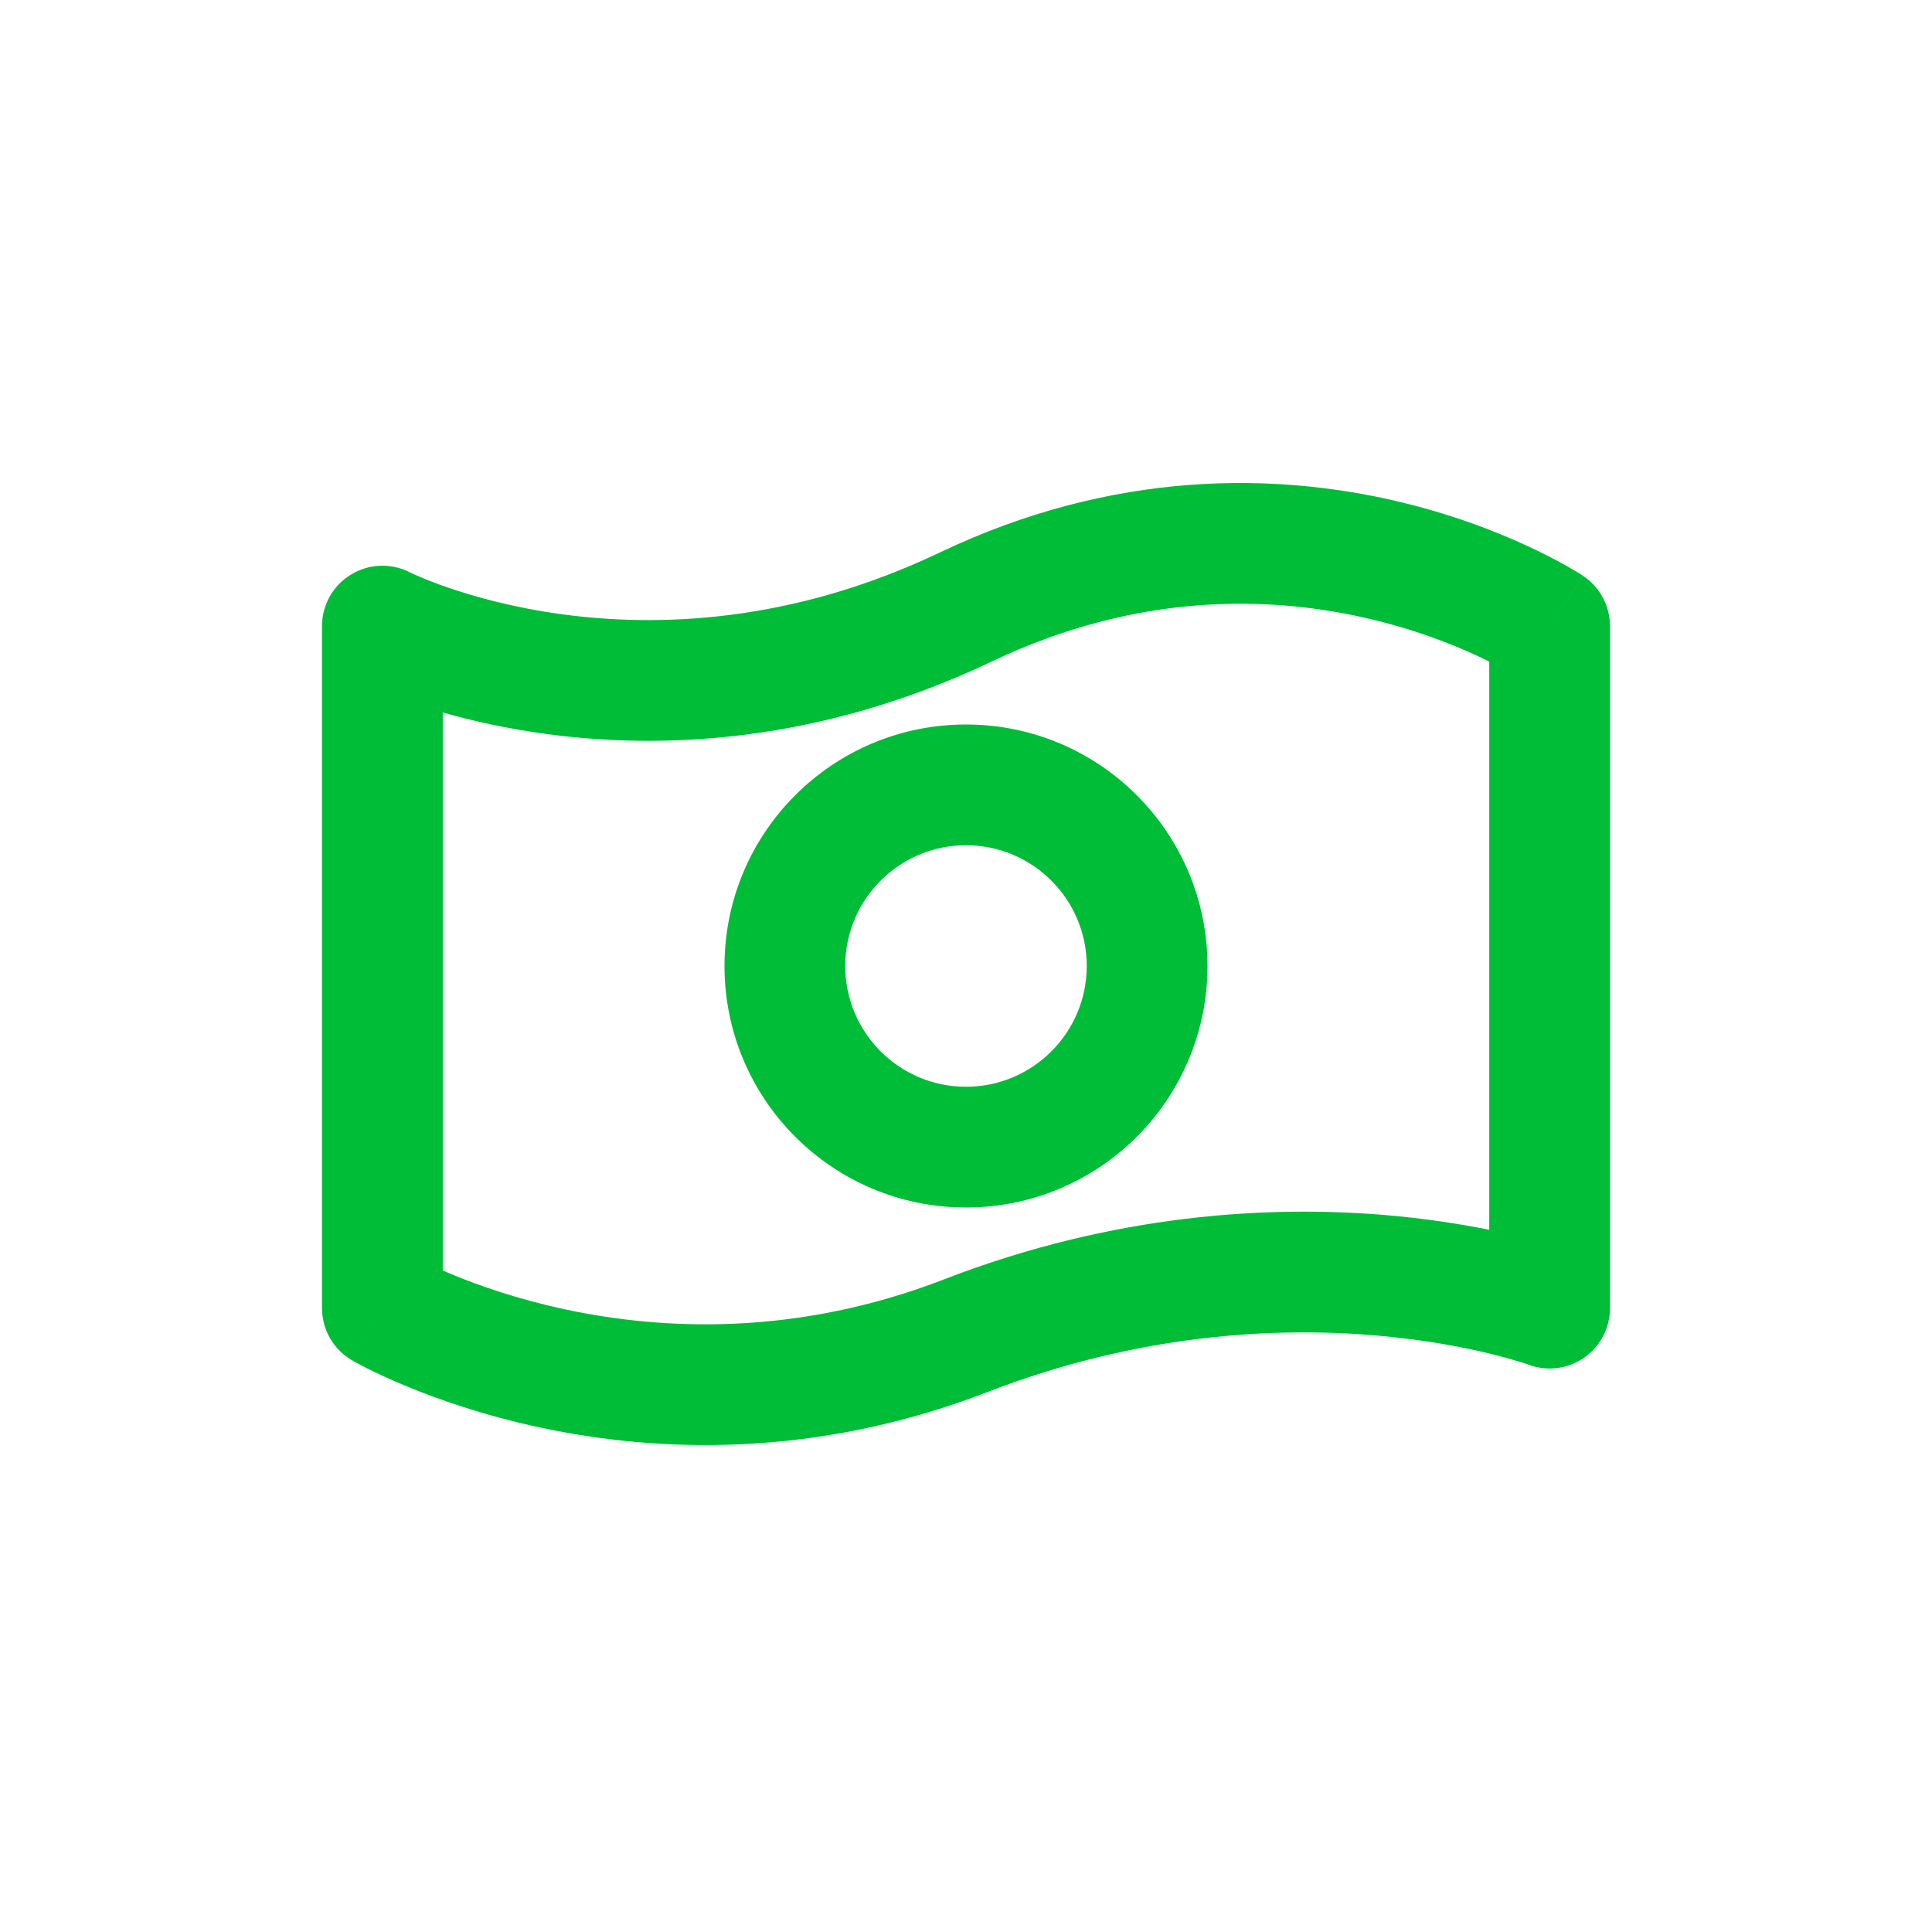<svg width="24" height="24" viewBox="0 0 24 24" fill="none" xmlns="http://www.w3.org/2000/svg">
<g id="bank-note">
<path id="Vector (Stroke)" fill-rule="evenodd" clip-rule="evenodd" d="M12 10.5C11.172 10.5 10.5 11.172 10.5 12C10.5 12.828 11.172 13.5 12 13.5C12.828 13.5 13.5 12.828 13.5 12C13.5 11.172 12.828 10.5 12 10.5ZM9 12C9 10.343 10.343 9 12 9C13.657 9 15 10.343 15 12C15 13.657 13.657 15 12 15C10.343 15 9 13.657 9 12Z" fill="#00BD37"/>
<path id="Vector (Stroke)_2" fill-rule="evenodd" clip-rule="evenodd" d="M16.959 7.675C15.774 7.406 14.14 7.351 12.323 8.216C10.167 9.243 8.202 9.311 6.774 9.116C6.281 9.049 5.852 8.951 5.5 8.851V15.782C5.534 15.797 5.57 15.813 5.609 15.829C5.941 15.967 6.427 16.139 7.031 16.268C8.237 16.524 9.896 16.602 11.729 15.892C13.856 15.069 15.786 14.977 17.187 15.092C17.7 15.135 18.143 15.205 18.5 15.277V8.218C18.458 8.197 18.412 8.175 18.363 8.152C18.034 7.999 17.554 7.81 16.959 7.675ZM19.25 7.778L19.663 7.152C19.873 7.29 20 7.526 20 7.778V16.25C20 16.495 19.88 16.726 19.678 16.866C19.477 17.006 19.221 17.038 18.991 16.954C18.991 16.954 18.991 16.954 18.991 16.954C18.991 16.954 18.991 16.954 18.991 16.954C18.99 16.953 18.989 16.953 18.989 16.953L19.25 16.25C18.989 16.953 18.989 16.953 18.989 16.953L18.989 16.953L18.97 16.947C18.952 16.94 18.922 16.93 18.88 16.917C18.798 16.892 18.67 16.855 18.503 16.814C18.168 16.733 17.676 16.638 17.063 16.587C15.839 16.486 14.144 16.566 12.271 17.291C10.104 18.129 8.138 18.037 6.719 17.735C6.01 17.584 5.434 17.381 5.032 17.213C4.83 17.129 4.672 17.054 4.56 16.998C4.505 16.97 4.461 16.947 4.429 16.93C4.414 16.921 4.401 16.914 4.392 16.909L4.38 16.902L4.376 16.9L4.374 16.899L4.374 16.899C4.373 16.898 4.373 16.898 4.75 16.25L4.373 16.898C4.142 16.764 4 16.517 4 16.25V7.778C4 7.516 4.136 7.274 4.359 7.138C4.582 7.001 4.86 6.991 5.092 7.11L4.75 7.778C5.092 7.11 5.092 7.11 5.092 7.11L5.091 7.11L5.09 7.109L5.09 7.109C5.089 7.109 5.09 7.109 5.091 7.11L5.109 7.118C5.126 7.126 5.155 7.14 5.196 7.157C5.276 7.192 5.401 7.243 5.565 7.299C5.893 7.412 6.376 7.548 6.976 7.63C8.173 7.793 9.833 7.741 11.677 6.862C13.86 5.822 15.851 5.886 17.291 6.212C18.009 6.375 18.591 6.603 18.997 6.793C19.2 6.888 19.36 6.973 19.473 7.037C19.529 7.069 19.573 7.096 19.605 7.115C19.621 7.125 19.634 7.133 19.644 7.139L19.656 7.147L19.66 7.15L19.662 7.151L19.662 7.151C19.663 7.151 19.663 7.152 19.25 7.778Z" fill="#00BD37"/>
</g>
</svg>
